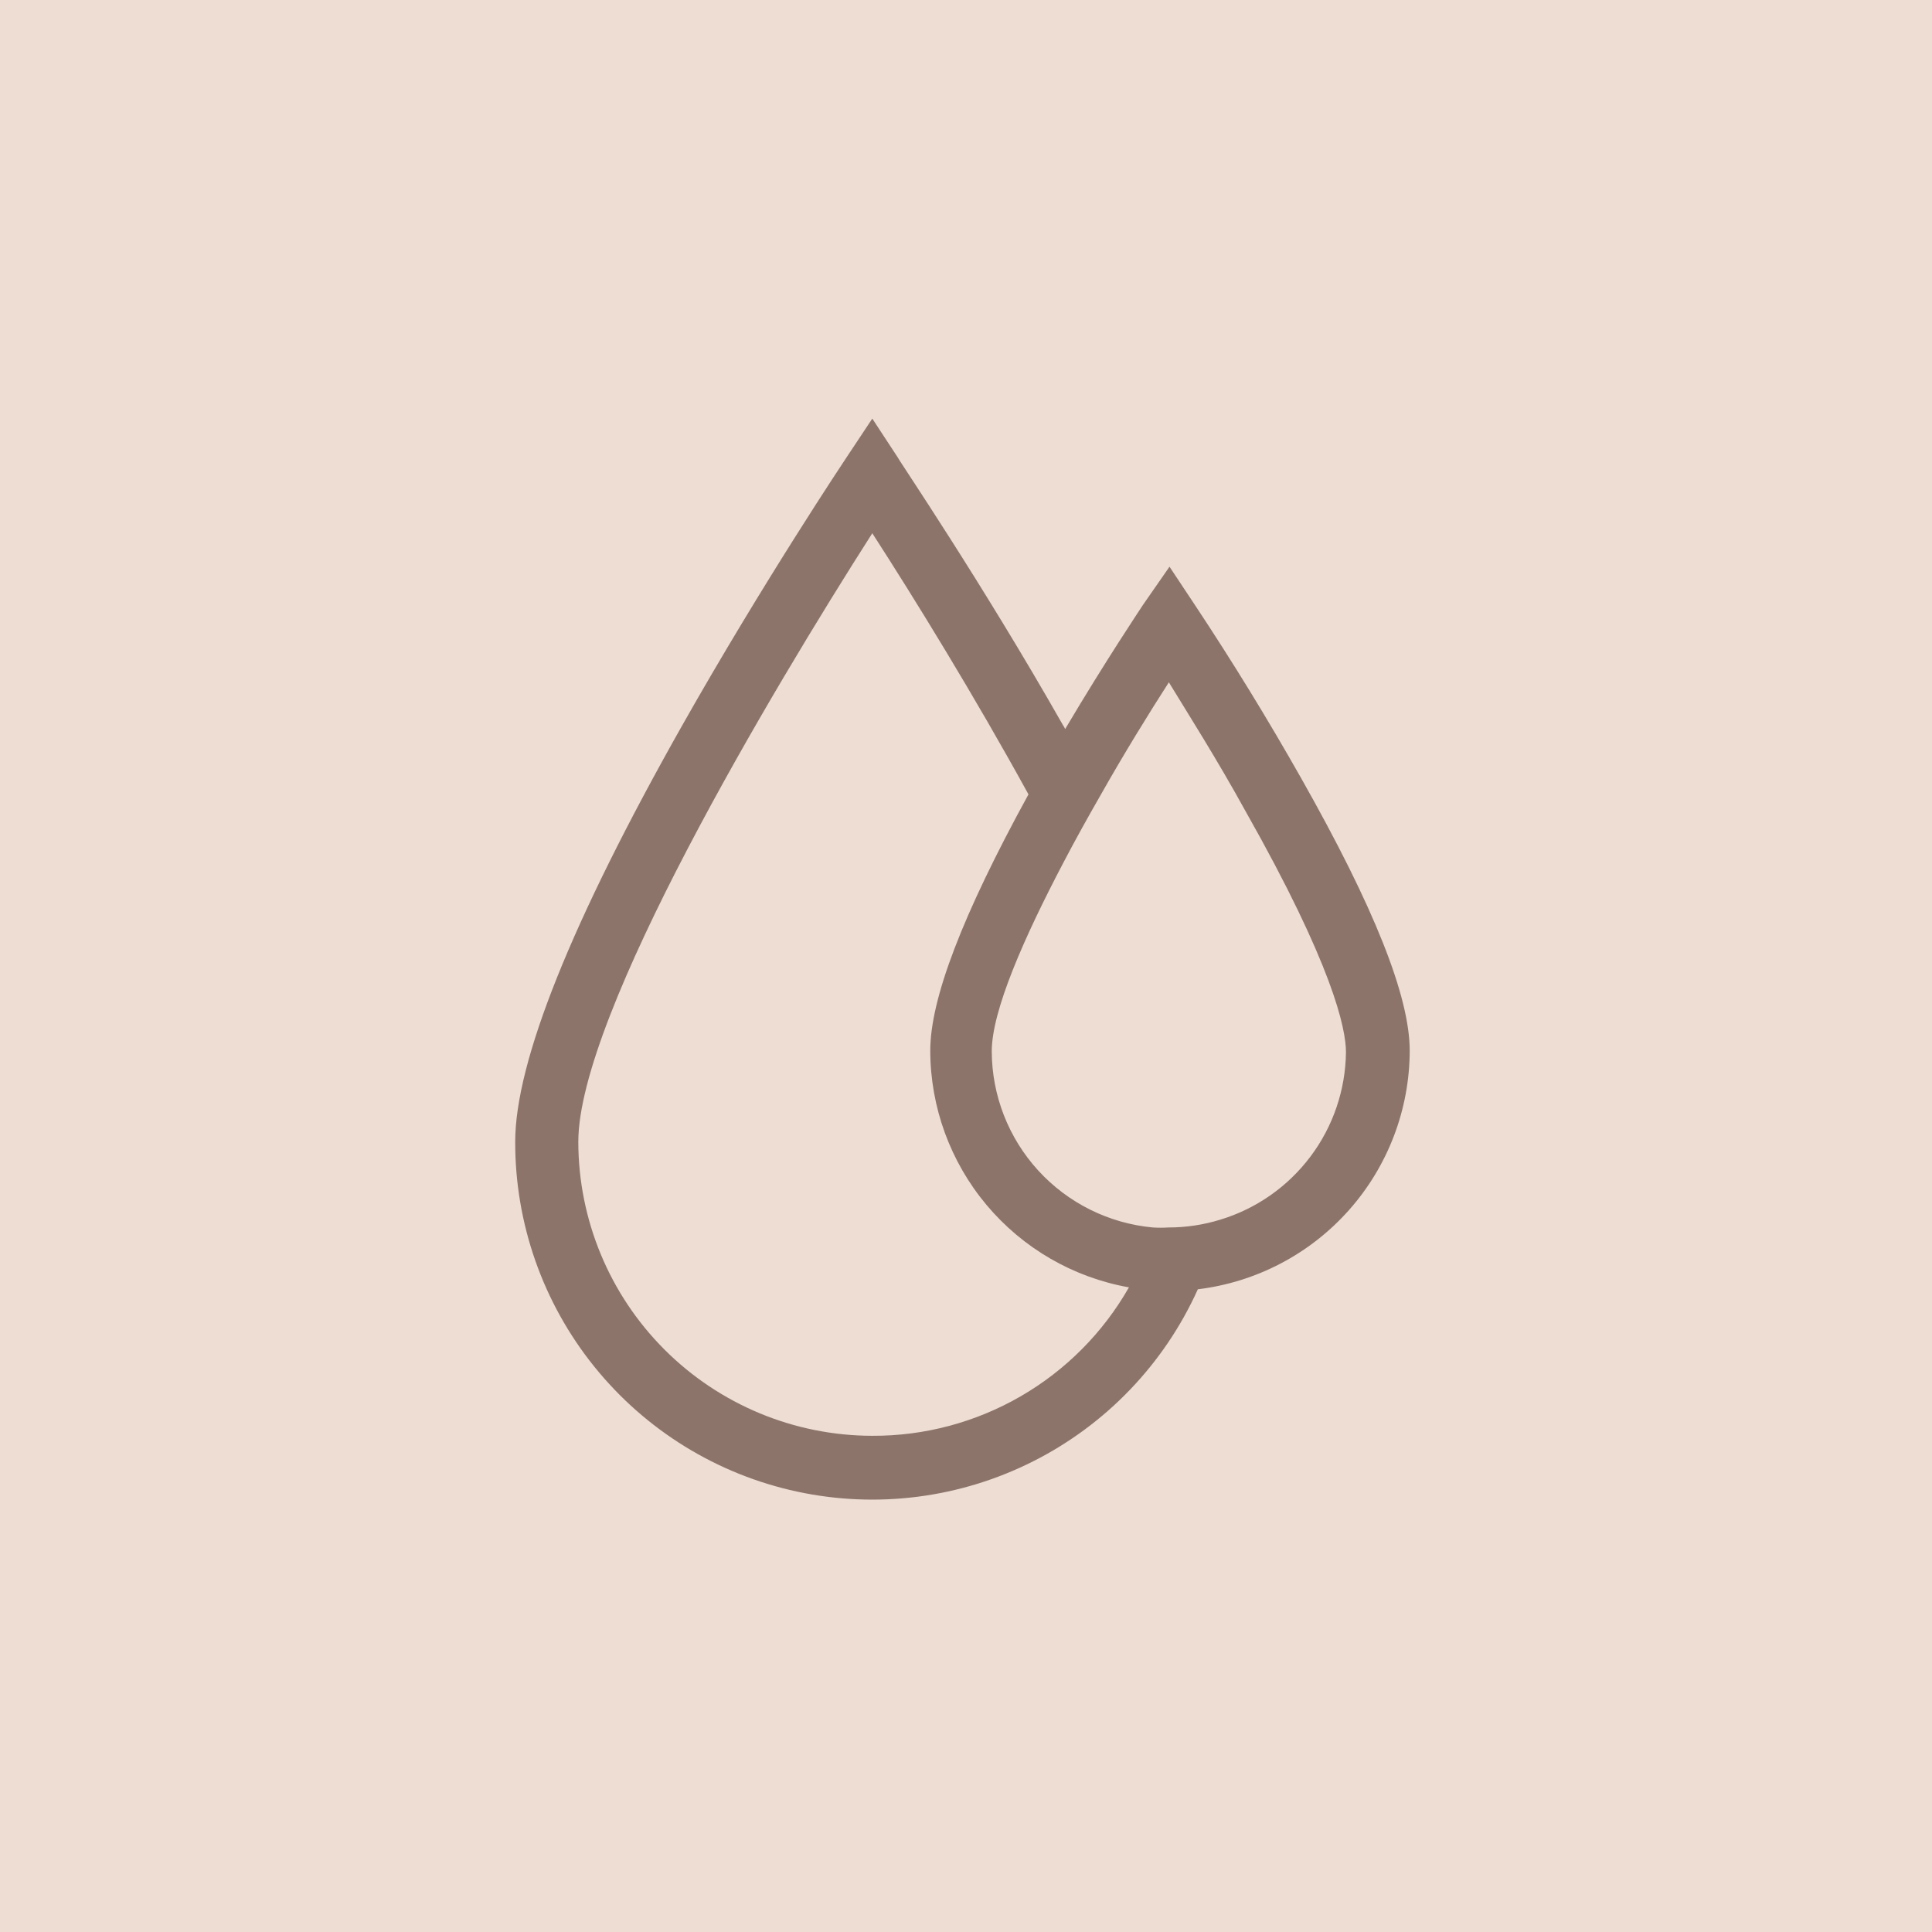 <?xml version="1.0" encoding="UTF-8"?> <svg xmlns="http://www.w3.org/2000/svg" width="60" height="60" viewBox="0 0 60 60" fill="none"> <rect width="60" height="60" fill="#EDDDD3"></rect> <path d="M40.41 24.17C39.38 22.349 38.286 20.564 37.13 18.82L36.32 17.6L35.5 18.78C35.45 18.86 34.36 20.48 33.08 22.64C33.057 22.591 33.03 22.544 33 22.5C30.49 18.08 27.89 14.26 27.89 14.22L27.09 13L26.28 14.22C26.28 14.22 23.7 18.08 21.18 22.54C17.74 28.63 16 32.98 16 35.46C15.995 37.998 16.861 40.461 18.453 42.438C20.045 44.415 22.267 45.786 24.748 46.322C27.229 46.858 29.819 46.527 32.085 45.383C34.351 44.24 36.157 42.354 37.2 40.04C39.012 39.82 40.681 38.946 41.893 37.581C43.105 36.216 43.776 34.455 43.78 32.63C43.78 30.95 42.68 28.18 40.41 24.17V24.17ZM27.09 44.59C24.669 44.587 22.349 43.625 20.637 41.913C18.925 40.201 17.963 37.881 17.96 35.46C17.96 31.51 23.96 21.46 27.09 16.56C28.42 18.62 30.26 21.61 31.94 24.67C29.89 28.41 28.89 31.02 28.89 32.63C28.893 34.384 29.513 36.081 30.641 37.425C31.769 38.768 33.333 39.673 35.06 39.98C34.259 41.386 33.099 42.553 31.699 43.363C30.298 44.173 28.708 44.597 27.09 44.59V44.59ZM37.89 37.88C37.372 38.039 36.832 38.12 36.29 38.12C36.127 38.13 35.963 38.13 35.8 38.12C34.436 37.993 33.167 37.362 32.243 36.351C31.319 35.34 30.804 34.02 30.8 32.65C30.8 31.39 31.8 29.12 33.03 26.78C33.39 26.09 33.78 25.39 34.17 24.71C34.91 23.4 35.67 22.17 36.3 21.19C36.91 22.19 37.8 23.59 38.68 25.19C41.39 29.98 41.8 31.94 41.8 32.68C41.786 33.85 41.4 34.985 40.696 35.92C39.993 36.855 39.01 37.542 37.89 37.88V37.88Z" fill="#2E0D04" fill-opacity="0.5"></path> </svg> 